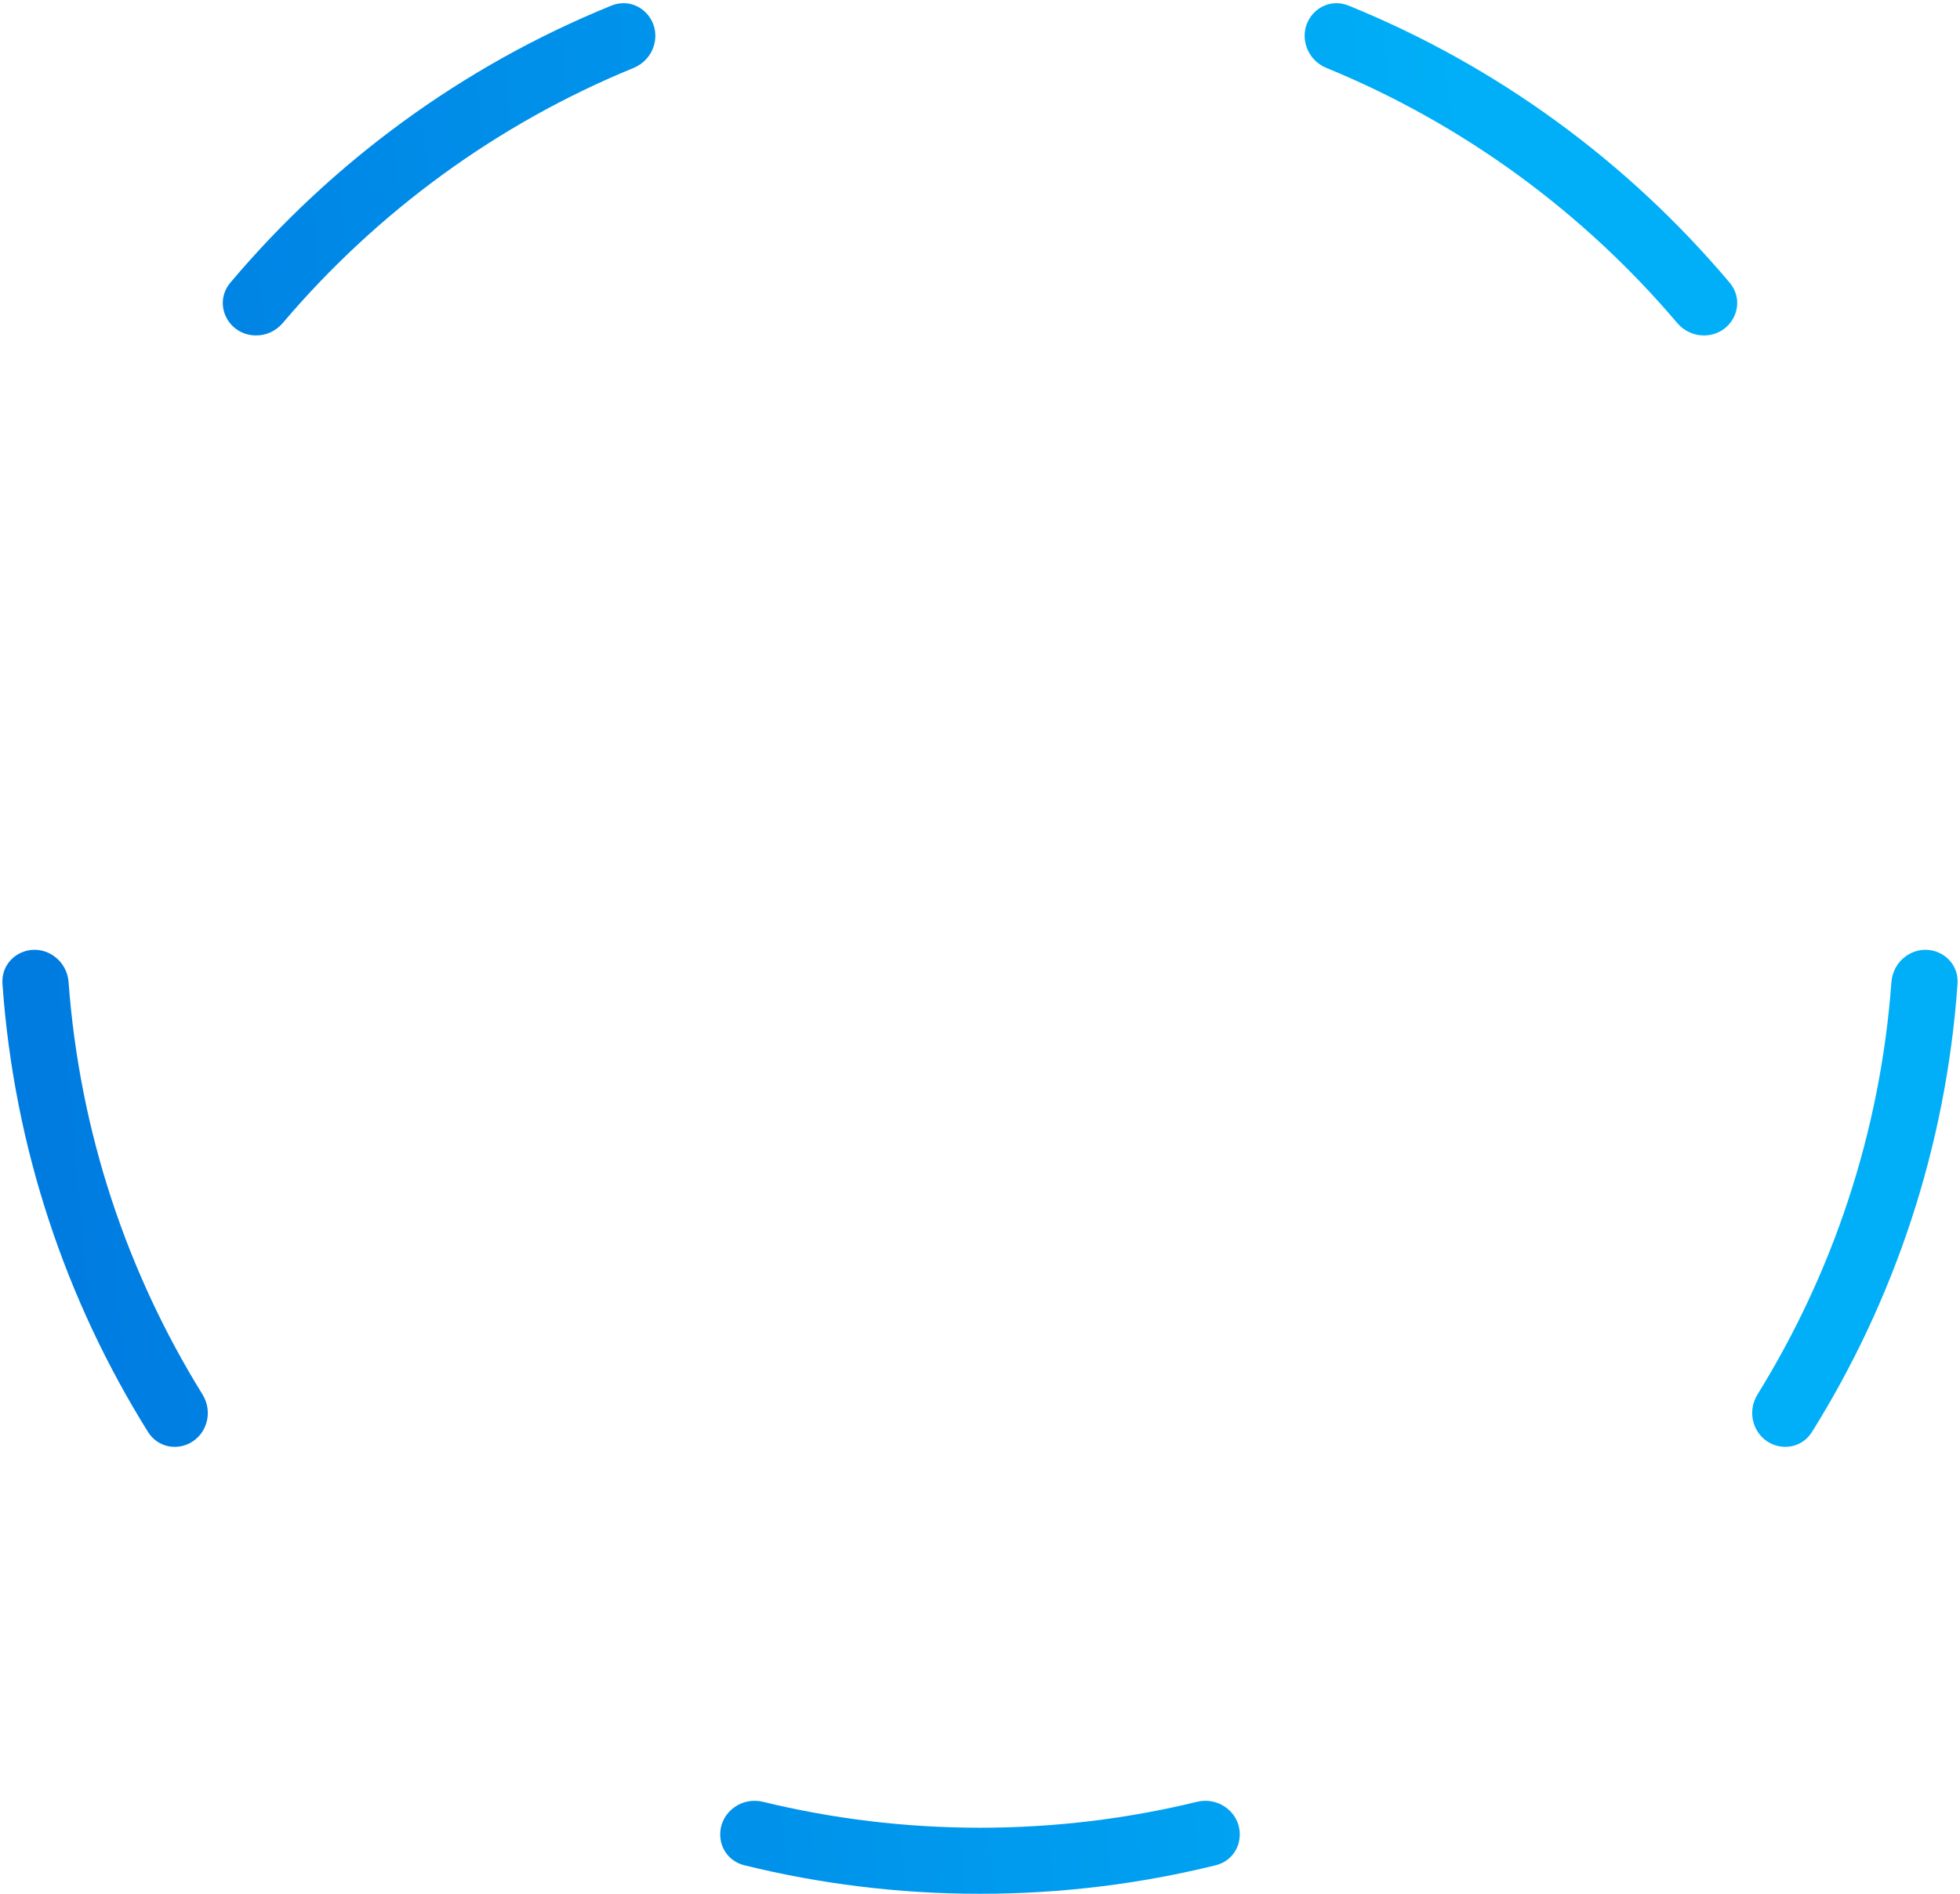 <svg width="356" height="344" viewBox="0 0 356 344" fill="none" xmlns="http://www.w3.org/2000/svg">
<path d="M118.718 8.45C120.288 3.619 115.726 -0.881 111.02 1.032C84.036 11.999 60.349 29.395 41.862 51.319C38.587 55.203 41.455 60.934 46.535 60.934C48.395 60.934 50.153 60.095 51.356 58.676C68.445 38.531 90.254 22.516 115.076 12.341C116.799 11.635 118.143 10.222 118.718 8.45Z" fill="url(#paint0_linear_183_256)"/>
<path d="M309.465 60.934C307.605 60.934 305.848 60.095 304.644 58.676C287.555 38.531 265.746 22.516 240.924 12.341C239.201 11.635 237.857 10.222 237.282 8.45C235.712 3.619 240.274 -0.881 244.98 1.032C271.965 11.999 295.651 29.395 314.138 51.319C317.413 55.203 314.545 60.934 309.465 60.934Z" fill="url(#paint1_linear_183_256)"/>
<path d="M318.556 258.588C317.98 256.815 318.238 254.881 319.219 253.297C332.886 231.236 341.527 205.735 343.544 178.392C343.682 176.535 344.61 174.82 346.117 173.725C350.223 170.741 355.909 173.689 355.55 178.751C353.447 208.465 344.051 236.165 329.14 260.07C326.454 264.376 320.125 263.415 318.556 258.588Z" fill="url(#paint2_linear_183_256)"/>
<path d="M133.36 328.302C134.866 327.207 136.782 326.853 138.591 327.294C151.223 330.37 164.421 332 178 332C191.579 332 204.777 330.37 217.409 327.294C219.218 326.853 221.134 327.207 222.64 328.302C226.751 331.288 225.705 337.611 220.771 338.828C207.07 342.207 192.745 344 178 344C163.255 344 148.93 342.207 135.229 338.828C130.295 337.611 129.249 331.288 133.36 328.302Z" fill="url(#paint3_linear_183_256)"/>
<path d="M9.883 173.725C11.39 174.819 12.319 176.535 12.456 178.392C14.473 205.735 23.114 231.236 36.781 253.297C37.762 254.881 38.02 256.815 37.444 258.588C35.875 263.415 29.546 264.376 26.86 260.07C11.949 236.165 2.553 208.465 0.45 178.751C0.091 173.689 5.777 170.741 9.883 173.725Z" fill="url(#paint4_linear_183_256)"/>
<defs>
<linearGradient id="paint0_linear_183_256" x1="15.615" y1="260.199" x2="363.465" y2="228.566" gradientUnits="userSpaceOnUse">
<stop stop-color="#007CE1"/>
<stop offset="0.776" stop-color="#00AFF7"/>
</linearGradient>
<linearGradient id="paint1_linear_183_256" x1="15.615" y1="260.199" x2="363.465" y2="228.566" gradientUnits="userSpaceOnUse">
<stop stop-color="#007CE1"/>
<stop offset="0.776" stop-color="#00AFF7"/>
</linearGradient>
<linearGradient id="paint2_linear_183_256" x1="15.615" y1="260.199" x2="363.465" y2="228.566" gradientUnits="userSpaceOnUse">
<stop stop-color="#007CE1"/>
<stop offset="0.776" stop-color="#00AFF7"/>
</linearGradient>
<linearGradient id="paint3_linear_183_256" x1="15.615" y1="260.199" x2="363.465" y2="228.566" gradientUnits="userSpaceOnUse">
<stop stop-color="#007CE1"/>
<stop offset="0.776" stop-color="#00AFF7"/>
</linearGradient>
<linearGradient id="paint4_linear_183_256" x1="15.615" y1="260.199" x2="363.465" y2="228.566" gradientUnits="userSpaceOnUse">
<stop stop-color="#007CE1"/>
<stop offset="0.776" stop-color="#00AFF7"/>
</linearGradient>
</defs>
</svg>
